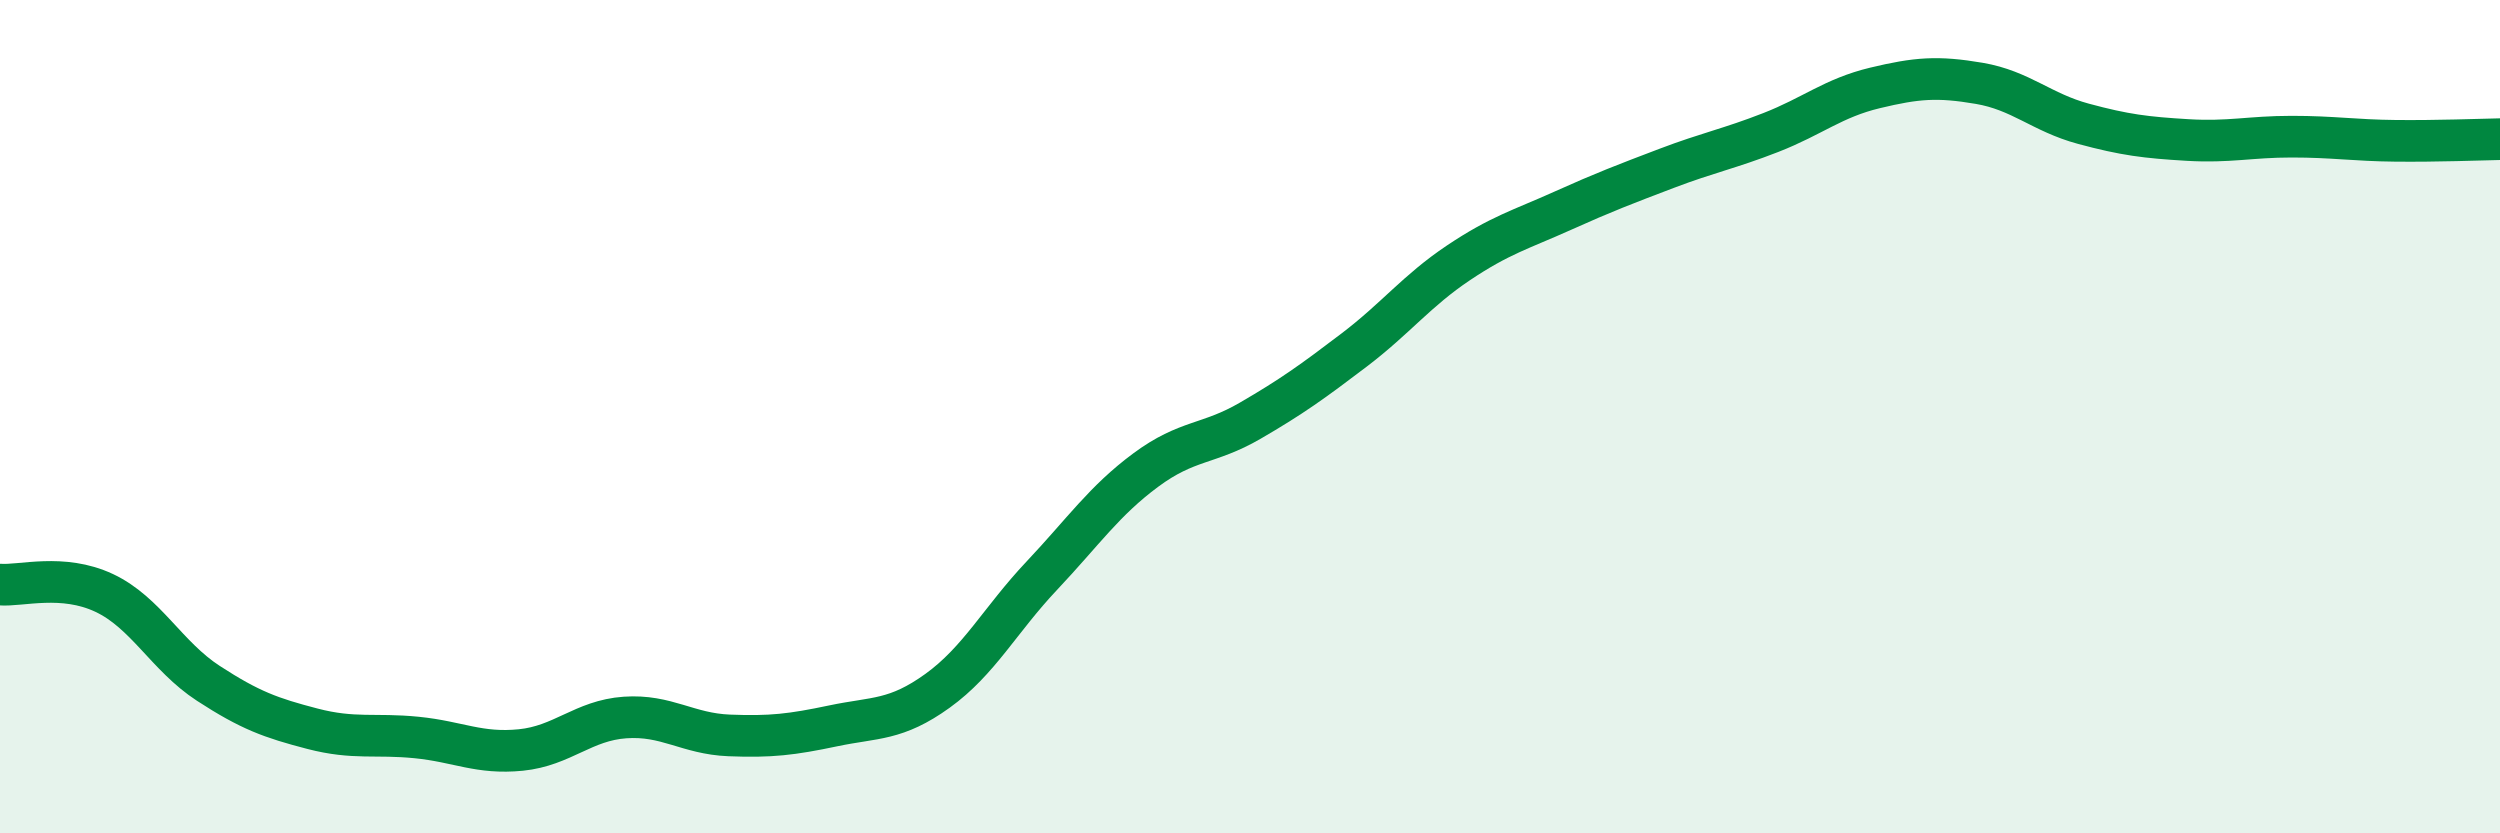 
    <svg width="60" height="20" viewBox="0 0 60 20" xmlns="http://www.w3.org/2000/svg">
      <path
        d="M 0,14.03 C 0.5,14.07 1.5,13.76 2.5,14.23 C 3.5,14.7 4,15.75 5,16.4 C 6,17.05 6.5,17.23 7.5,17.49 C 8.5,17.75 9,17.6 10,17.7 C 11,17.8 11.5,18.1 12.5,18 C 13.5,17.9 14,17.29 15,17.22 C 16,17.15 16.5,17.61 17.5,17.65 C 18.5,17.69 19,17.63 20,17.42 C 21,17.21 21.5,17.3 22.5,16.58 C 23.5,15.86 24,14.88 25,13.82 C 26,12.76 26.5,12.02 27.5,11.28 C 28.5,10.54 29,10.68 30,10.1 C 31,9.52 31.5,9.16 32.5,8.4 C 33.5,7.64 34,6.98 35,6.31 C 36,5.64 36.5,5.51 37.5,5.06 C 38.5,4.61 39,4.42 40,4.04 C 41,3.66 41.5,3.57 42.5,3.18 C 43.5,2.79 44,2.35 45,2.11 C 46,1.87 46.5,1.83 47.5,2 C 48.5,2.17 49,2.7 50,2.97 C 51,3.24 51.5,3.3 52.5,3.36 C 53.5,3.42 54,3.28 55,3.28 C 56,3.28 56.5,3.37 57.5,3.38 C 58.5,3.39 59.5,3.35 60,3.34L60 20L0 20Z"
        fill="#008740"
        opacity="0.1"
        stroke-linecap="round"
        stroke-linejoin="round"
      />
      <path
        d="M 0,14.03 C 0.5,14.07 1.5,13.76 2.5,14.23 C 3.5,14.7 4,15.75 5,16.4 C 6,17.05 6.5,17.23 7.5,17.49 C 8.5,17.75 9,17.6 10,17.7 C 11,17.8 11.5,18.1 12.5,18 C 13.5,17.9 14,17.29 15,17.22 C 16,17.15 16.5,17.61 17.5,17.65 C 18.5,17.69 19,17.63 20,17.42 C 21,17.21 21.5,17.3 22.5,16.58 C 23.5,15.86 24,14.88 25,13.82 C 26,12.76 26.5,12.02 27.5,11.28 C 28.5,10.54 29,10.68 30,10.1 C 31,9.52 31.5,9.16 32.5,8.4 C 33.5,7.64 34,6.98 35,6.31 C 36,5.64 36.5,5.51 37.5,5.06 C 38.5,4.61 39,4.42 40,4.04 C 41,3.66 41.5,3.57 42.5,3.18 C 43.5,2.79 44,2.35 45,2.11 C 46,1.87 46.5,1.83 47.5,2 C 48.5,2.17 49,2.7 50,2.97 C 51,3.24 51.5,3.3 52.5,3.36 C 53.5,3.42 54,3.28 55,3.28 C 56,3.28 56.5,3.37 57.5,3.38 C 58.5,3.39 59.5,3.35 60,3.34"
        stroke="#008740"
        stroke-width="1"
        fill="none"
        stroke-linecap="round"
        stroke-linejoin="round"
      />
    </svg>
  